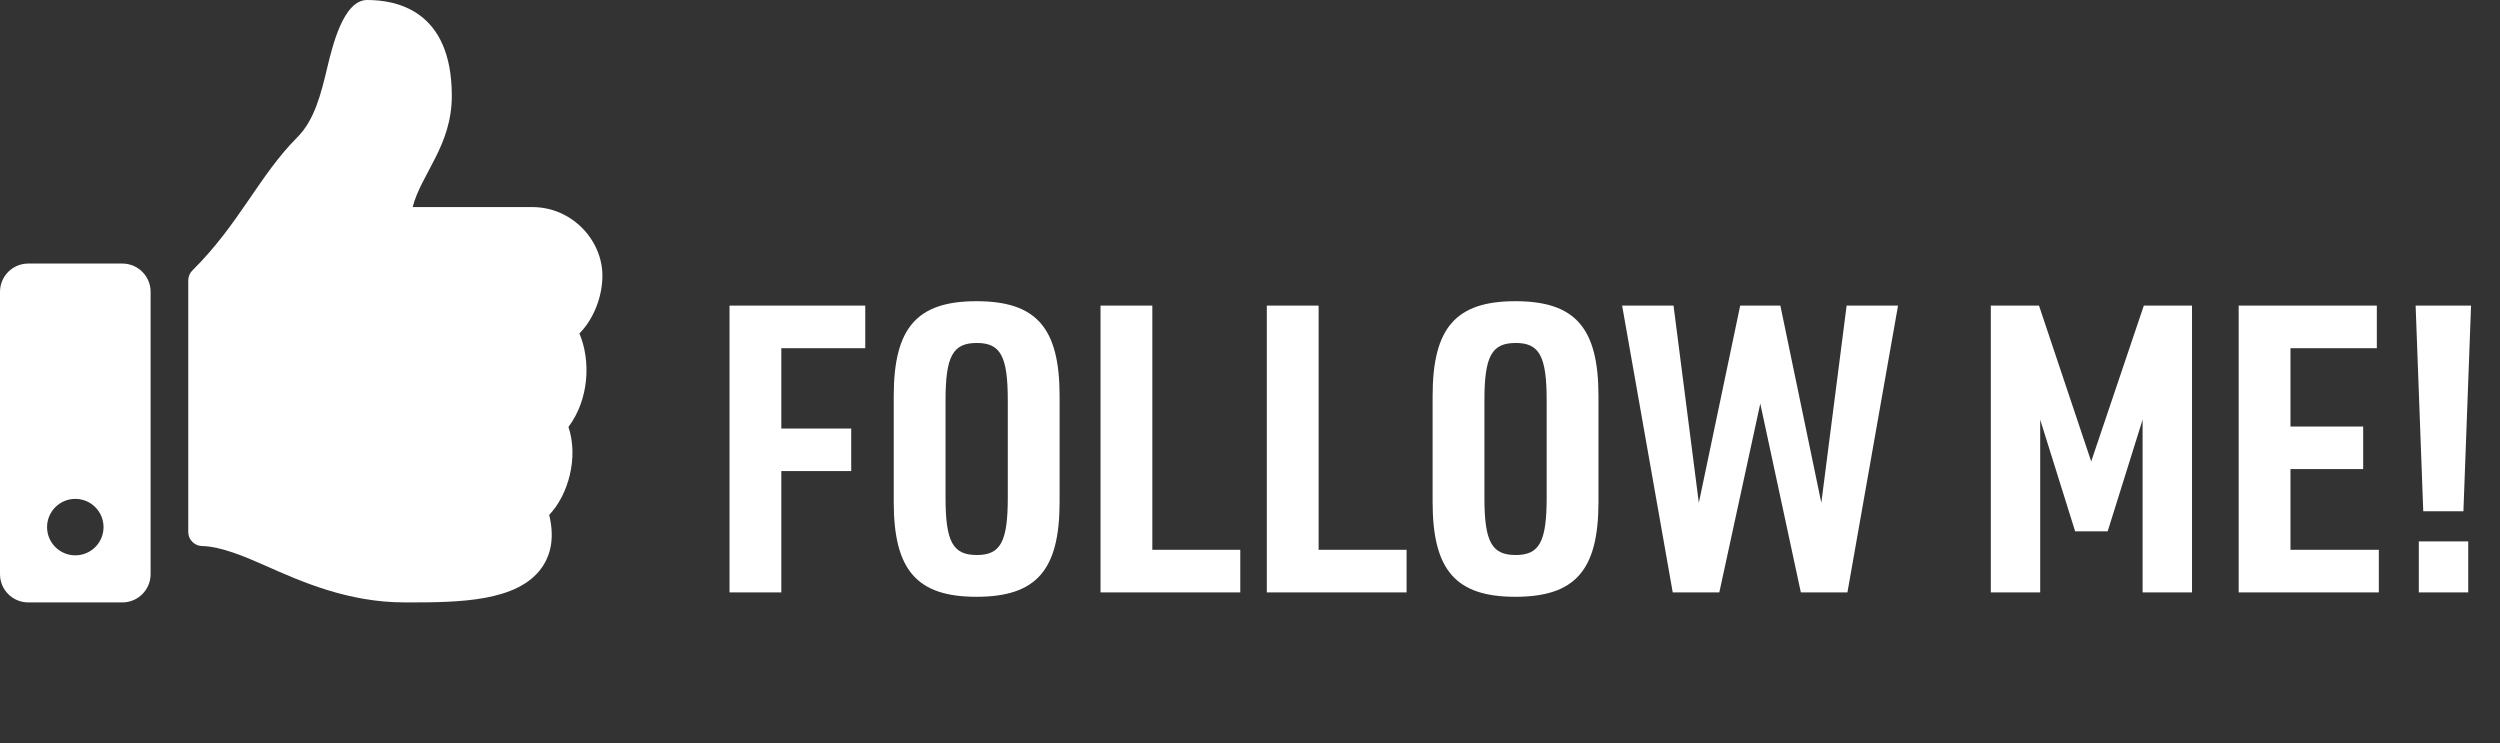 <svg xmlns="http://www.w3.org/2000/svg" width="249" height="74" viewBox="0 0 249 74" fill="none"><rect x="0" y="0" width="249" height="74" fill="#333333" stroke="none"/><path d="M72.66 59V30.44H86.18V34.68H77.82V42.68H84.78V46.92H77.82V59H72.66ZM89.016 50V39.44C89.016 32.64 91.336 30 97.256 30C103.216 30 105.536 32.64 105.536 39.44V50C105.536 56.8 103.216 59.44 97.256 59.44C91.336 59.44 89.016 56.8 89.016 50ZM100.376 49.56V39.88C100.376 35.48 99.656 34.16 97.296 34.16C94.896 34.16 94.176 35.48 94.176 39.88V49.56C94.176 53.96 94.896 55.28 97.296 55.28C99.656 55.28 100.376 53.96 100.376 49.56ZM109.612 59V30.44H114.772V54.76H123.532V59H109.612ZM126.175 59V30.44H131.335V54.76H140.095V59H126.175ZM142.688 50V39.44C142.688 32.64 145.008 30 150.928 30C156.888 30 159.208 32.64 159.208 39.44V50C159.208 56.8 156.888 59.44 150.928 59.44C145.008 59.44 142.688 56.8 142.688 50ZM154.048 49.56V39.88C154.048 35.48 153.328 34.16 150.968 34.16C148.568 34.16 147.848 35.48 147.848 39.88V49.56C147.848 53.96 148.568 55.28 150.968 55.28C153.328 55.28 154.048 53.96 154.048 49.56ZM166.604 59L161.564 30.44H166.684L169.204 50.08L173.324 30.44H177.324L181.404 50.08L183.924 30.44H189.044L184.004 59H179.364L175.324 40.2L171.244 59H166.604ZM198.284 59V30.44H203.084L208.284 45.96L213.524 30.44H218.324V59H213.404V41.8L209.924 52.92H206.684L203.204 41.8V59H198.284ZM222.972 59V30.44H236.732V34.68H228.132V42.48H235.372V46.72H228.132V54.76H236.932V59H222.972ZM241.356 50.92L240.596 30.44H246.116L245.356 50.92H241.356ZM240.916 59V53.92H245.836V59H240.916Z" fill="white"></path><path d="M12.188 26.25H2.812C1.259 26.25 0 27.509 0 29.062V57.188C0 58.741 1.259 60 2.812 60H12.188C13.741 60 15 58.741 15 57.188V29.062C15 27.509 13.741 26.25 12.188 26.25ZM7.5 55.312C5.947 55.312 4.688 54.053 4.688 52.5C4.688 50.947 5.947 49.688 7.5 49.688C9.053 49.688 10.312 50.947 10.312 52.5C10.312 54.053 9.053 55.312 7.5 55.312ZM45 9.545C45 14.516 41.957 17.304 41.1 20.625H53.021C56.935 20.625 59.982 23.877 60 27.433C60.01 29.535 59.116 31.799 57.722 33.199L57.709 33.212C58.862 35.946 58.674 39.778 56.618 42.524C57.636 45.559 56.61 49.286 54.699 51.285C55.202 53.347 54.961 55.102 53.978 56.515C51.586 59.952 45.658 60 40.645 60L40.312 60C34.653 59.998 30.022 57.938 26.301 56.282C24.431 55.45 21.986 54.42 20.131 54.386C19.364 54.372 18.75 53.747 18.75 52.98V27.929C18.75 27.554 18.9 27.194 19.167 26.93C23.809 22.343 25.805 17.487 29.61 13.675C31.345 11.937 31.976 9.312 32.586 6.773C33.107 4.605 34.197 0 36.562 0C39.375 0 45 0.938 45 9.545Z" fill="white"></path></svg>